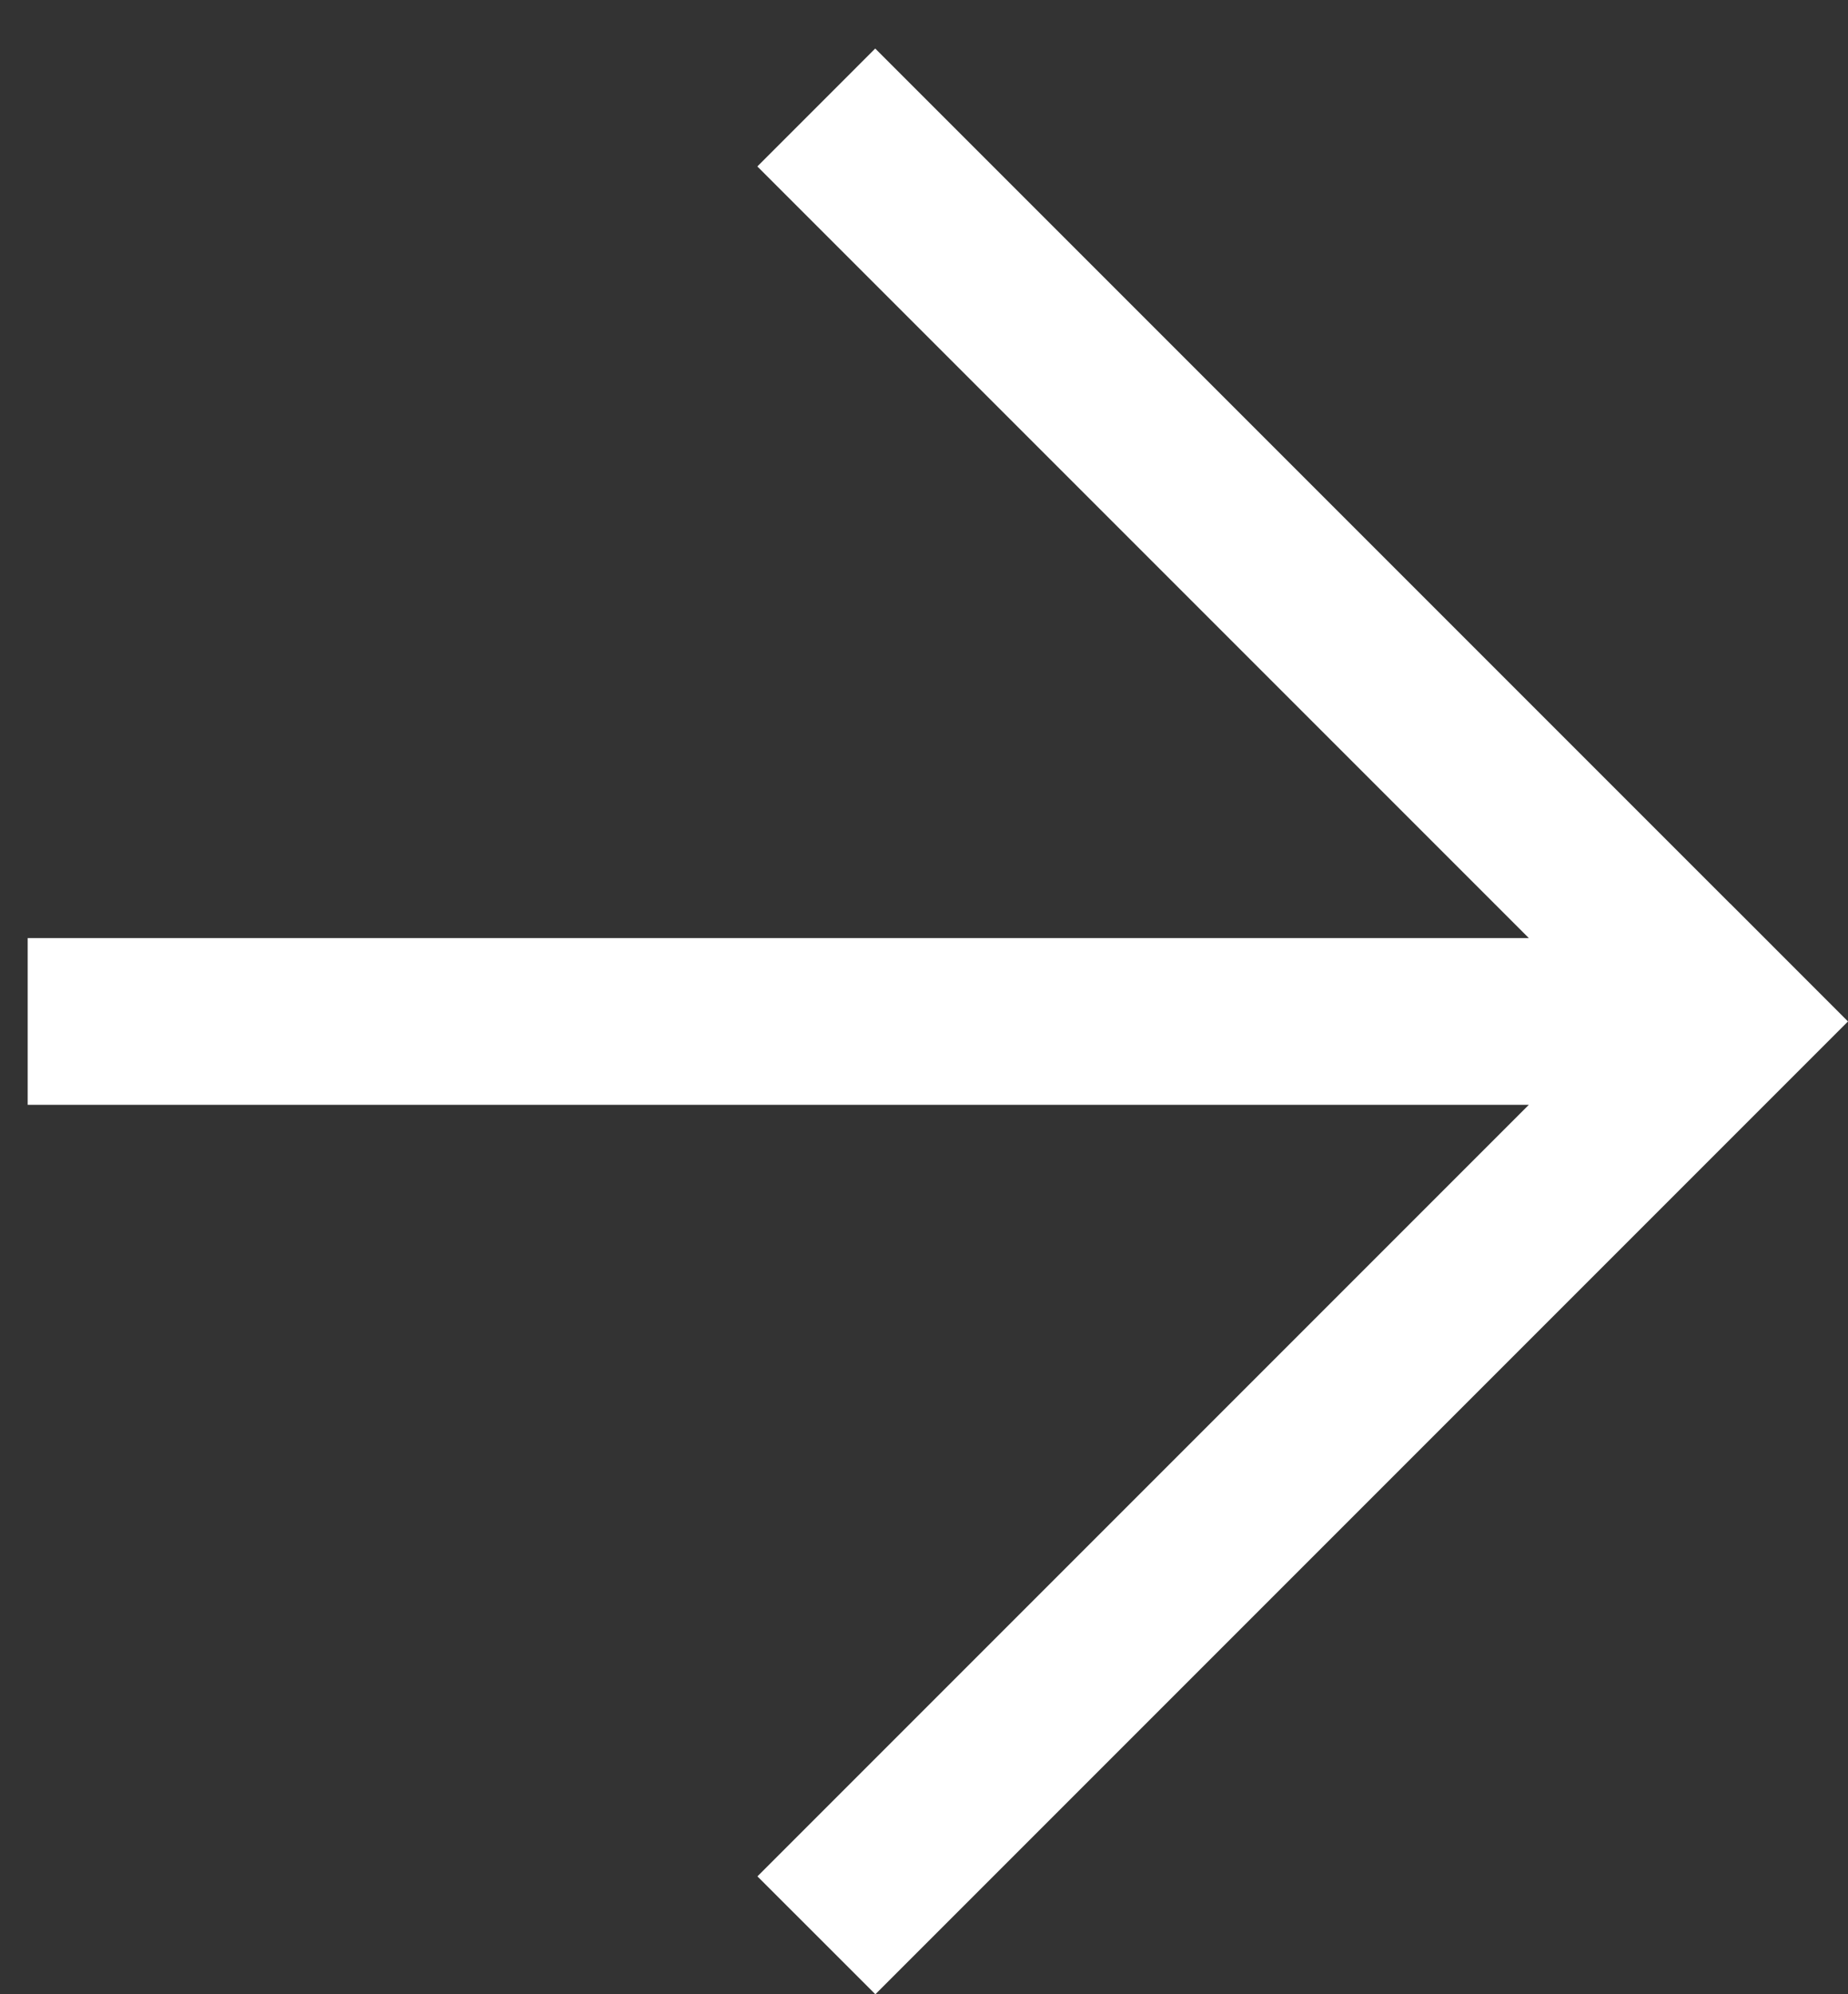 <svg width="38" height="41" viewBox="0 0 38 41" fill="none" xmlns="http://www.w3.org/2000/svg">
<rect x="0" y="0" width="38" height="41" fill="#333333" stroke="none"/>
<path fill-rule="evenodd" clip-rule="evenodd" d="M31.437 19.286L15.573 3.422L17.997 0.998L35.575 18.576L35.576 18.575L38 21L18 41L15.575 38.576L31.437 22.714L0.569 22.714L0.569 19.286L31.437 19.286Z" fill="white"/>
</svg>
